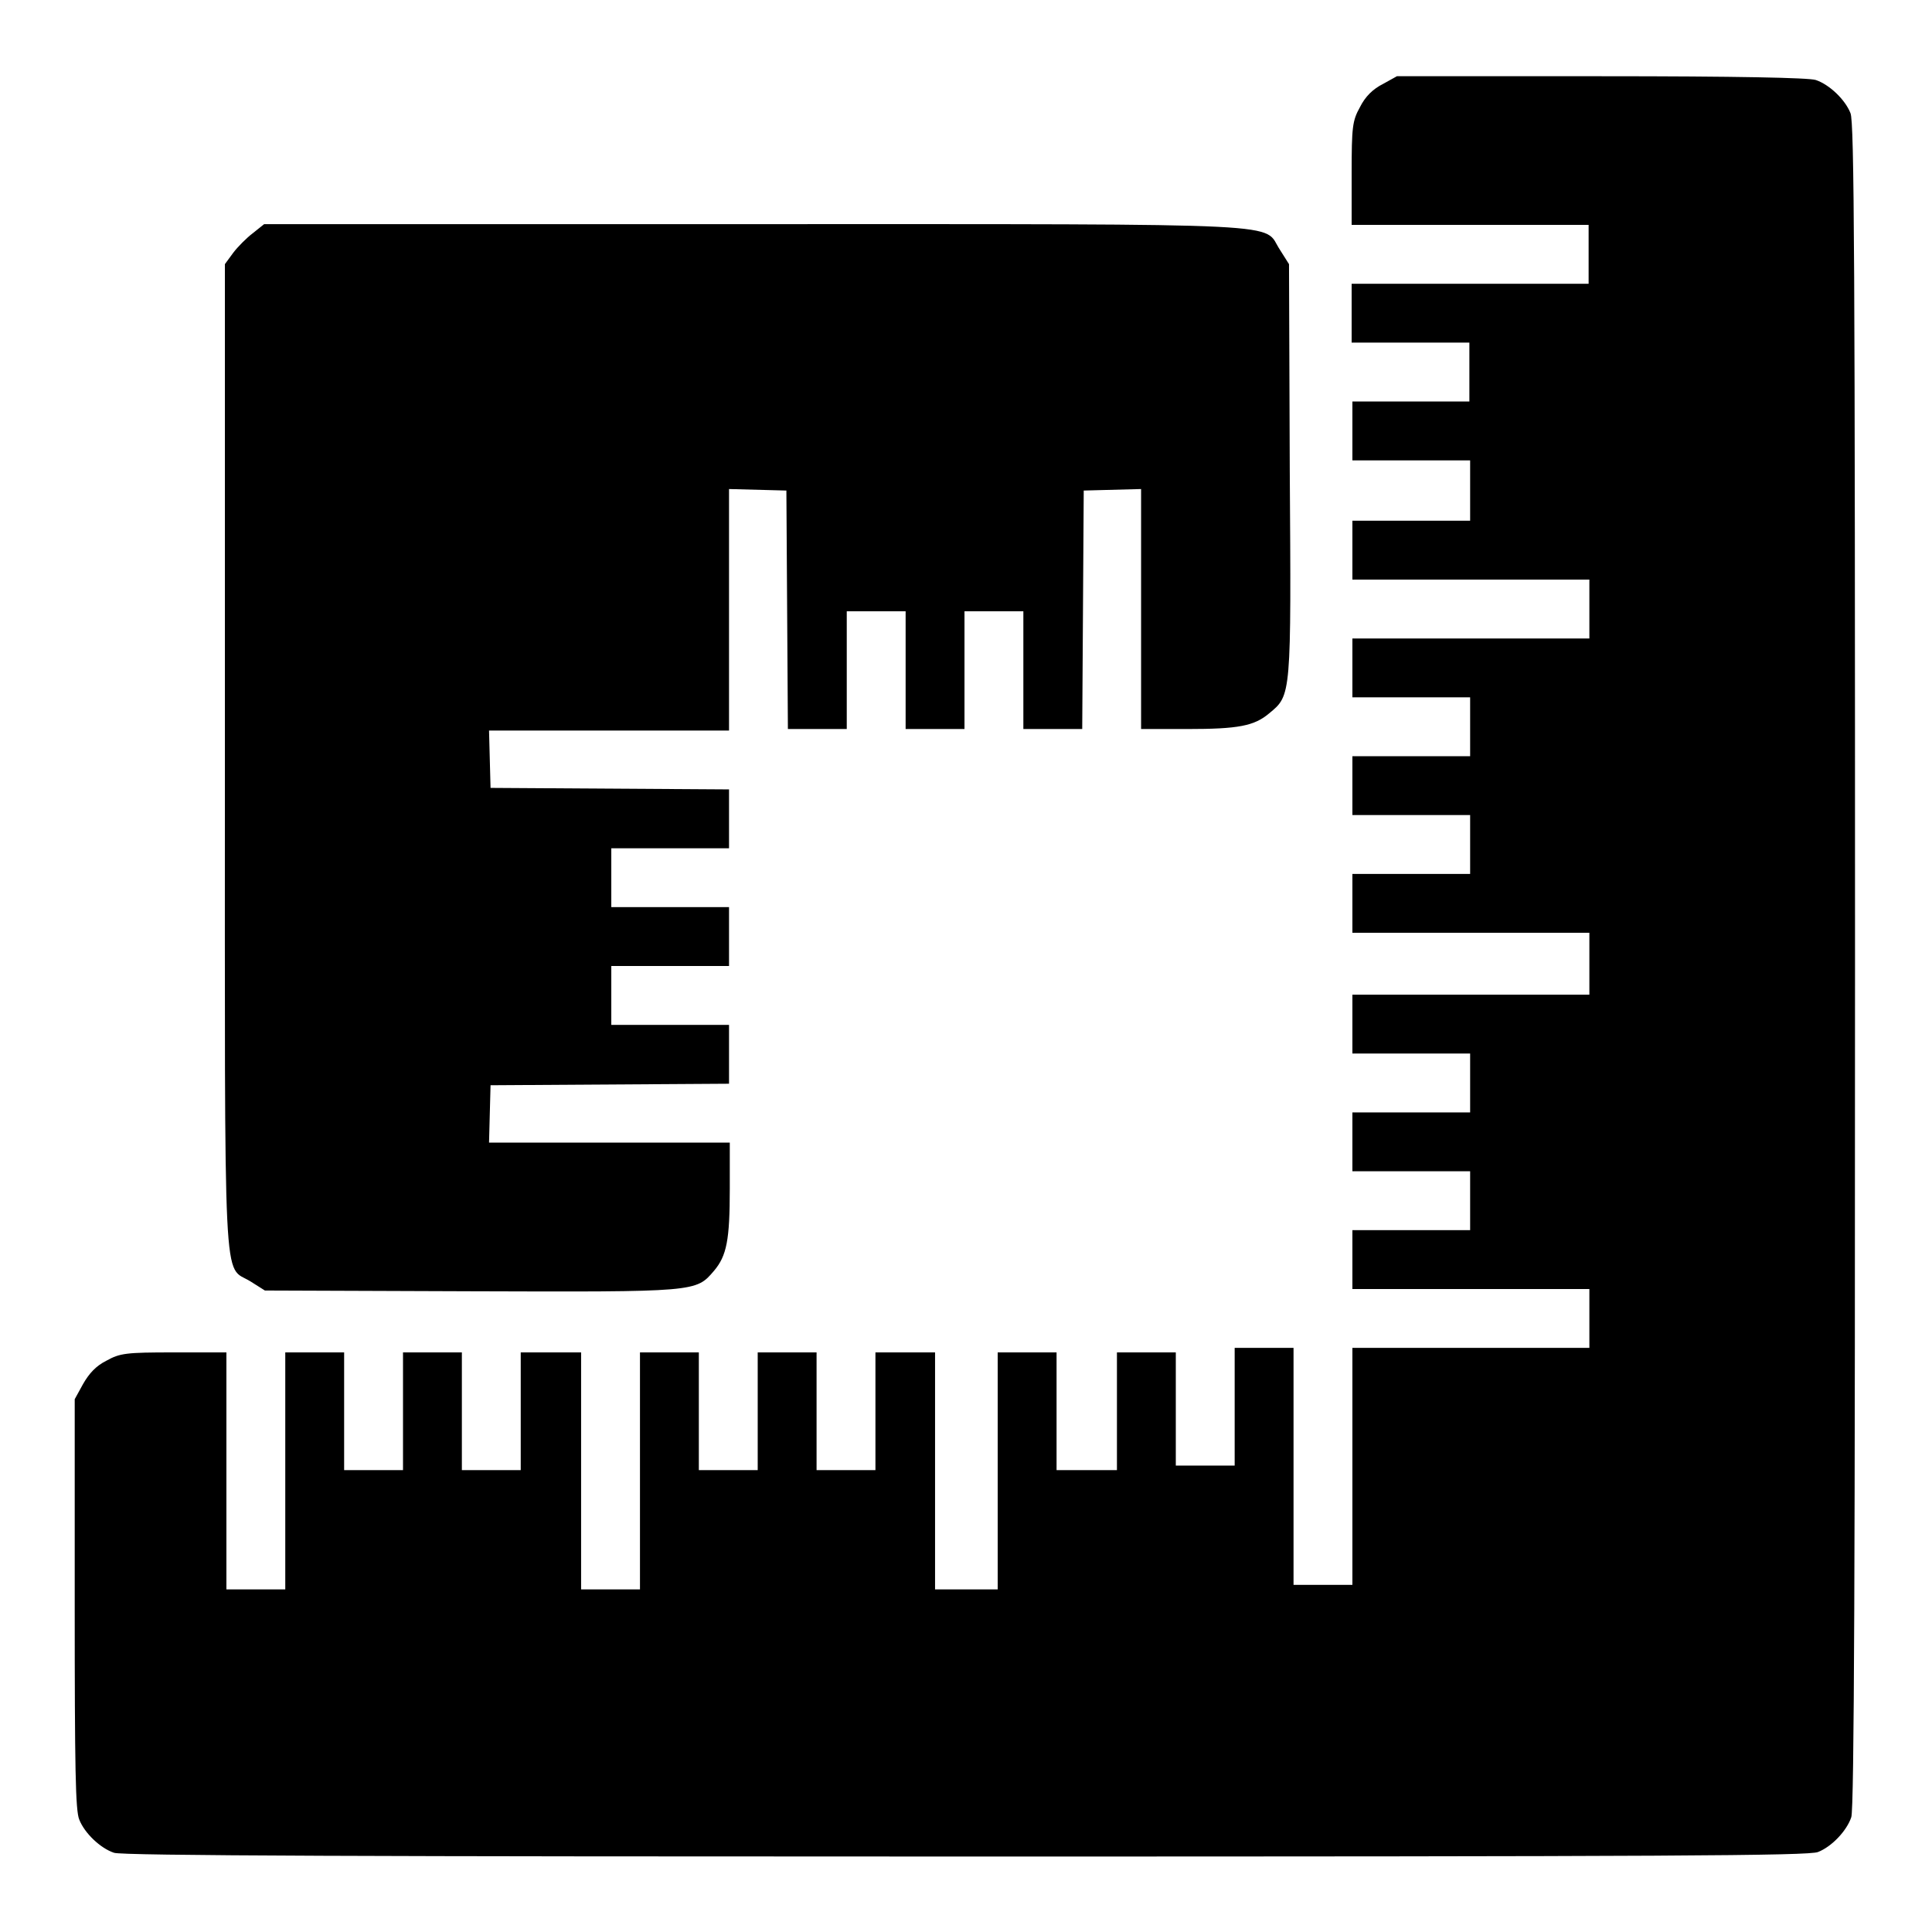 <?xml version="1.0" encoding="utf-8"?>
<!-- Svg Vector Icons : http://www.onlinewebfonts.com/icon -->
<!DOCTYPE svg PUBLIC "-//W3C//DTD SVG 1.1//EN" "http://www.w3.org/Graphics/SVG/1.1/DTD/svg11.dtd">
<svg version="1.1" xmlns="http://www.w3.org/2000/svg" xmlns:xlink="http://www.w3.org/1999/xlink" x="0px" y="0px" viewBox="0 0 256 256" enable-background="new 0 0 256 256" xml:space="preserve">
<g><g><g><path fill="#000000" d="M183.3,11.1c-1.4,0.7-2.4,1.7-3.1,3.1c-1,1.8-1.1,2.6-1.1,8.8v6.8h15.7h15.7v3.9v3.9h-15.7h-15.7v3.9v3.9h7.8h7.8v3.9v3.9H187h-7.8v3.9v3.9h7.8h7.8v3.9V69H187h-7.8v3.9v3.9h15.7h15.7v3.9v3.9h-15.7h-15.7v3.9v3.9h7.8h7.8v3.9v3.9H187h-7.8v3.9v3.9h7.8h7.8v3.9v3.9H187h-7.8v3.9v3.9h15.7h15.7v4.1v4.1h-15.7h-15.7v3.9v3.9h7.8h7.8v3.9v3.9H187h-7.8v3.9v3.9h7.8h7.8v3.9v3.9H187h-7.8v3.9v3.9h15.7h15.7v3.9v3.9h-15.7h-15.7v15.7v15.7h-3.9h-3.9v-15.7v-15.7h-3.9h-3.9v7.8v7.8h-3.9h-3.9V187v-7.8h-3.9h-3.9v7.8v7.8h-3.9H140V187v-7.8h-3.9h-3.9v15.7v15.7H128h-4.1v-15.7v-15.7h-3.9H116v7.8v7.8h-3.9h-3.9V187v-7.8h-3.9h-3.9v7.8v7.8h-3.9h-3.9V187v-7.8h-3.9h-3.9v15.7v15.7h-3.9h-3.9v-15.7v-15.7h-3.9H69v7.8v7.8h-3.9h-3.9V187v-7.8h-3.9h-3.9v7.8v7.8h-3.9h-3.9V187v-7.8h-3.9h-3.9v15.7v15.7h-3.9h-3.9v-15.7v-15.7H23c-6.3,0-7.1,0.1-8.9,1.1c-1.4,0.7-2.3,1.7-3.1,3.1l-1.1,2v27.1c0,22,0.1,27.4,0.6,28.6c0.7,1.8,2.8,3.8,4.6,4.4c0.9,0.4,35.2,0.5,112.8,0.5c93.7,0,111.8-0.1,113-0.6c1.8-0.7,3.8-2.8,4.4-4.6c0.4-0.9,0.5-35.2,0.5-112.8c0-93.7-0.1-111.8-0.6-113c-0.7-1.8-2.8-3.8-4.6-4.4c-0.9-0.3-10.4-0.5-28.4-0.5h-27.1L183.3,11.1z"/><path fill="#000000" d="M33.5,30.9c-0.8,0.6-2,1.8-2.6,2.6L29.8,35v65.2c0,73.1-0.3,67.3,3.4,69.6l1.9,1.2l27.2,0.1c30.1,0.1,29.9,0.1,32.3-2.7c1.7-2,2.1-4.1,2.1-10.9v-6.1H80.8H64.8l0.1-3.8l0.1-3.8l15.8-0.1l15.8-0.1v-3.9v-3.9h-7.8H81v-3.9V128h7.8h7.8v-3.9v-3.9h-7.8H81v-3.9v-3.9h7.8h7.8v-3.9v-3.9l-15.8-0.1l-15.8-0.1l-0.1-3.8l-0.1-3.8h15.9h15.9V80.8V64.8l3.8,0.1l3.8,0.1l0.1,15.8l0.1,15.8h3.9h3.9v-7.8V81h3.9h3.9v7.8v7.8h3.9h3.9v-7.8V81h3.9h3.9v7.8v7.8h3.9h3.9l0.1-15.8l0.1-15.8l3.8-0.1l3.8-0.1v15.9v15.9h6.1c6.8,0,8.9-0.4,10.9-2.1c2.9-2.4,2.9-2.2,2.7-32.3l-0.1-27.2l-1.2-1.9c-2.4-3.6,3.4-3.4-69.6-3.4H35L33.5,30.9z"/></g></g></g>
</svg>